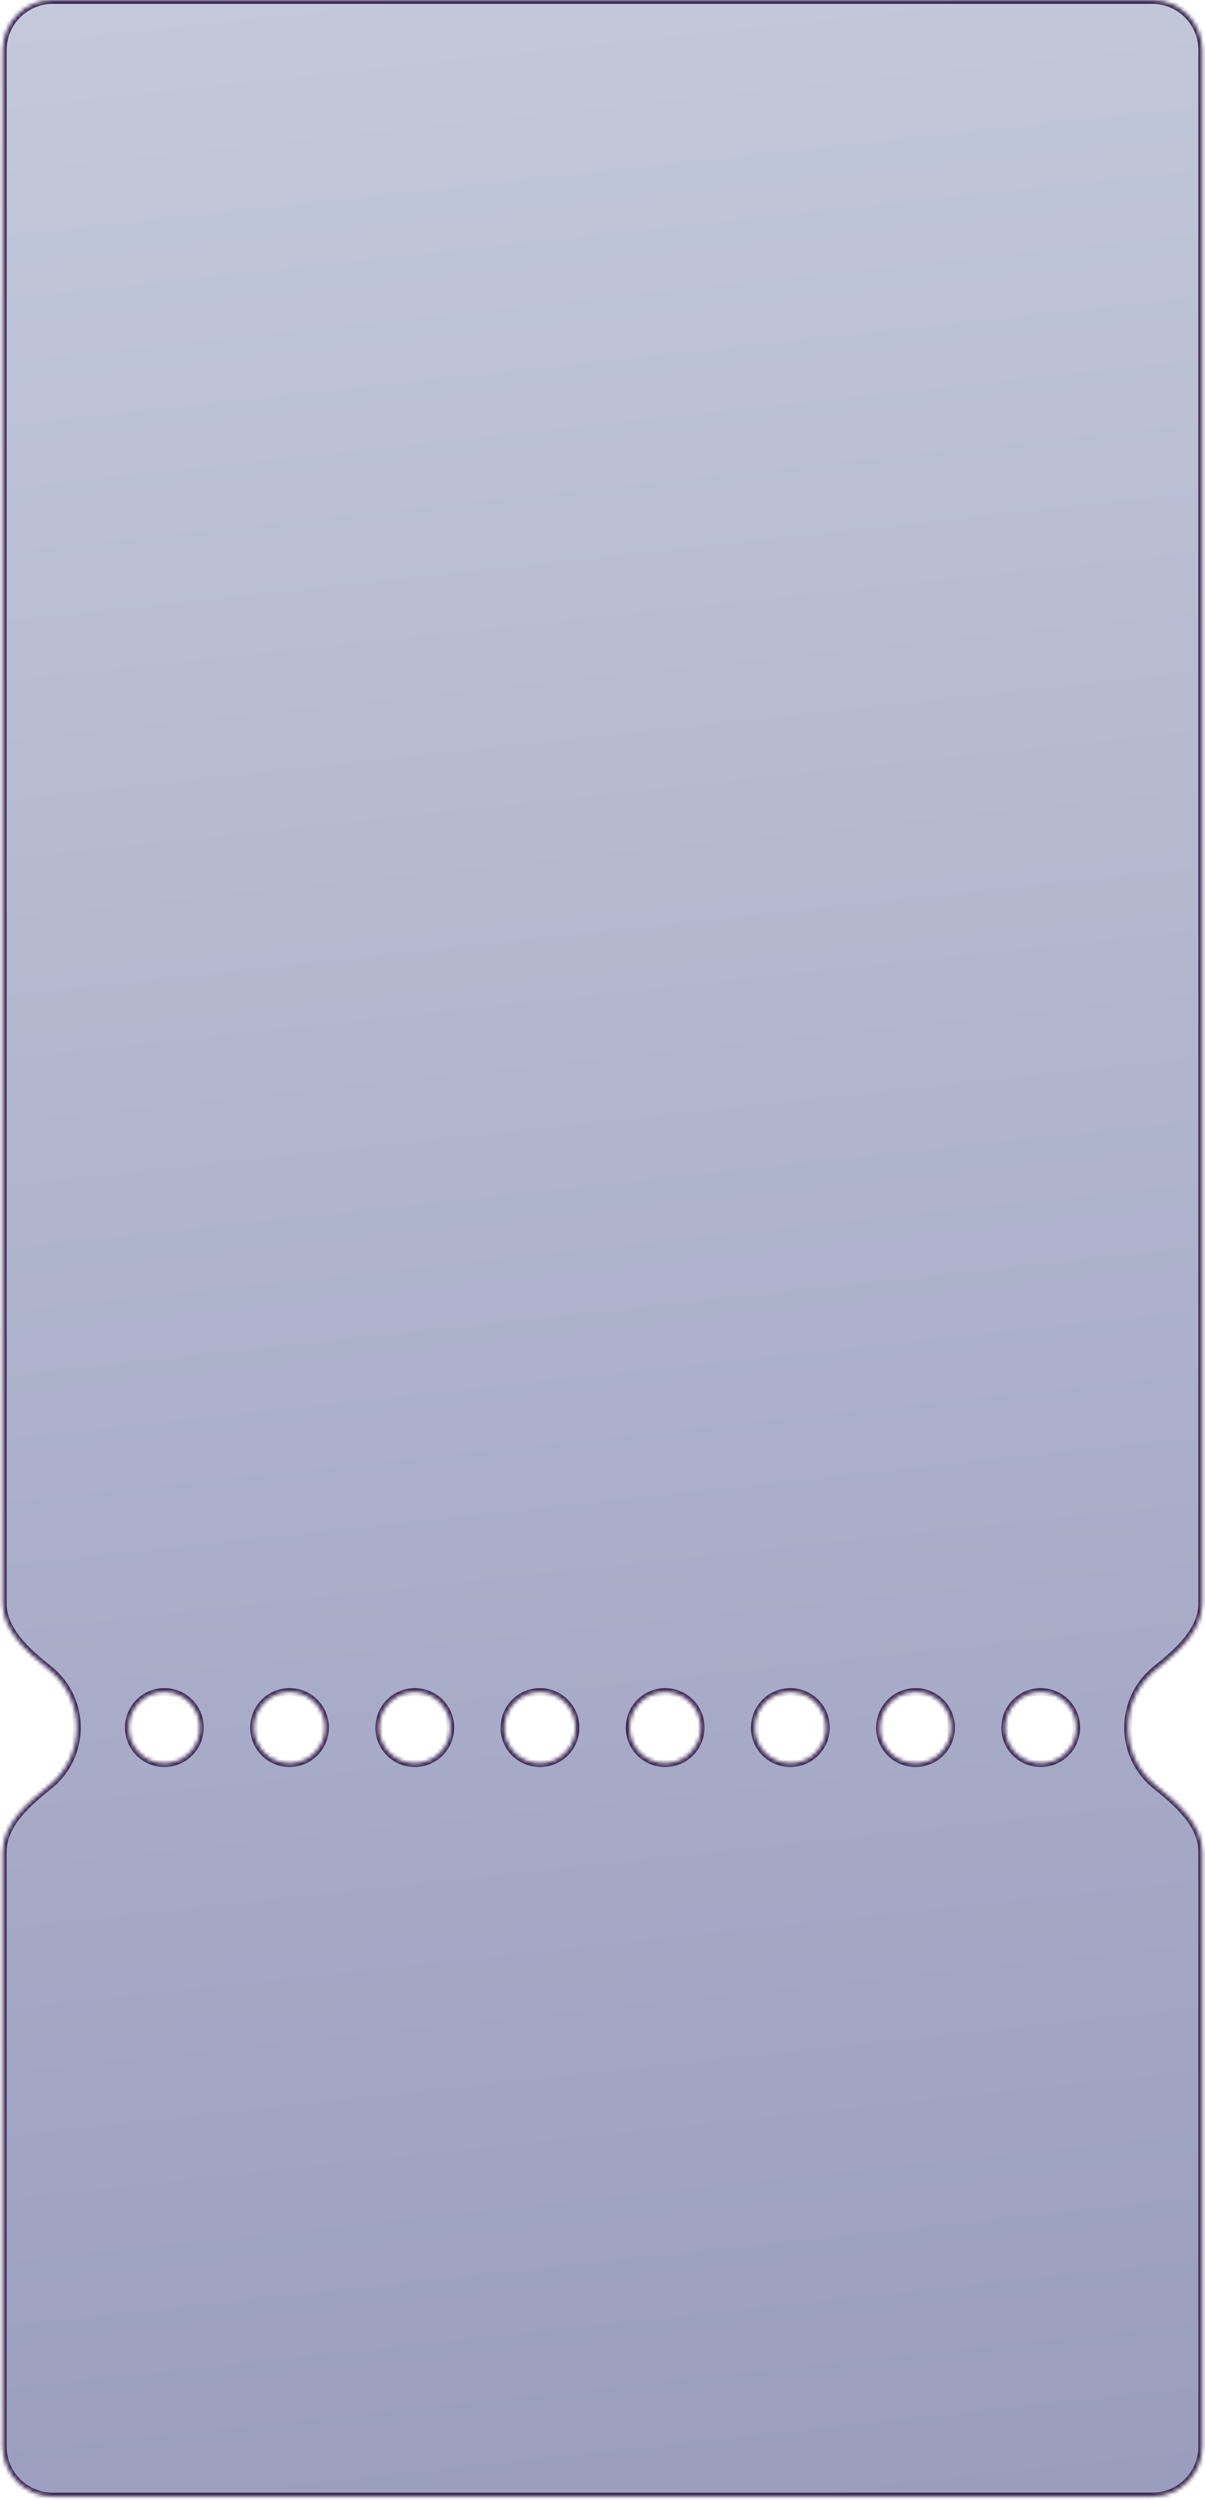 <?xml version="1.0" encoding="UTF-8"?> <svg xmlns="http://www.w3.org/2000/svg" width="310" height="643" viewBox="0 0 310 643" fill="none"> <mask id="path-1-inside-1_211_379" fill="white"> <path d="M309.286 476.242C309.286 469.141 302.927 463.644 297.383 459.206C296.834 458.766 296.307 458.294 295.805 457.791C292.229 454.21 290.221 449.353 290.221 444.288C290.221 439.224 292.229 434.366 295.805 430.785C296.307 430.282 296.834 429.81 297.383 429.371C302.927 424.933 309.286 419.436 309.286 412.335L309.286 12.857C309.286 5.757 303.529 0 296.428 0L13.571 0C6.471 0 0.714 5.757 0.714 12.857L0.714 412.335C0.714 419.436 7.073 424.933 12.617 429.371C13.166 429.81 13.693 430.282 14.195 430.785C17.77 434.366 19.779 439.224 19.779 444.288C19.779 449.353 17.77 454.21 14.195 457.791C13.693 458.294 13.166 458.766 12.617 459.206C7.073 463.644 0.714 469.141 0.714 476.242L0.714 629.19C0.714 636.291 6.471 642.047 13.571 642.047L296.428 642.047C303.529 642.047 309.286 636.291 309.286 629.19L309.286 476.242ZM33.152 444.288C33.152 442.479 33.688 440.71 34.691 439.206C35.695 437.701 37.121 436.529 38.791 435.836C40.46 435.144 42.296 434.963 44.068 435.317C45.84 435.67 47.467 436.542 48.744 437.821C50.021 439.101 50.89 440.731 51.242 442.506C51.594 444.281 51.413 446.12 50.721 447.792C50.029 449.463 48.858 450.892 47.355 451.896C45.853 452.901 44.087 453.437 42.28 453.436C41.081 453.437 39.894 453.2 38.785 452.741C37.677 452.281 36.671 451.607 35.823 450.758C34.975 449.908 34.303 448.899 33.844 447.789C33.386 446.679 33.151 445.49 33.152 444.288ZM65.355 444.288C65.355 442.479 65.891 440.71 66.894 439.206C67.898 437.702 69.324 436.529 70.993 435.837C72.662 435.144 74.498 434.963 76.269 435.316C78.041 435.669 79.668 436.54 80.946 437.82C82.223 439.099 83.093 440.729 83.445 442.504C83.797 444.278 83.617 446.118 82.925 447.789C82.234 449.461 81.064 450.889 79.562 451.894C78.06 452.9 76.294 453.436 74.488 453.436C73.288 453.437 72.1 453.2 70.992 452.741C69.884 452.281 68.877 451.608 68.029 450.758C67.181 449.908 66.508 448.9 66.049 447.79C65.59 446.68 65.354 445.49 65.355 444.288ZM97.573 444.288C97.579 444.288 97.583 444.284 97.583 444.278C97.585 442.472 98.121 440.707 99.123 439.206C100.126 437.701 101.553 436.529 103.222 435.836C104.891 435.144 106.728 434.963 108.499 435.317C110.271 435.67 111.898 436.542 113.175 437.821C114.452 439.101 115.322 440.731 115.674 442.506C116.026 444.281 115.844 446.12 115.152 447.792C114.461 449.463 113.289 450.892 111.787 451.896C110.284 452.901 108.518 453.437 106.712 453.436C105.511 453.439 104.321 453.205 103.21 452.747C102.1 452.288 101.091 451.615 100.241 450.765C99.391 449.915 98.717 448.906 98.257 447.794C97.799 446.686 97.563 445.498 97.562 444.299C97.562 444.293 97.567 444.288 97.573 444.288V444.288ZM129.77 444.288C129.779 444.288 129.787 444.281 129.787 444.271C129.79 442.468 130.325 440.706 131.326 439.206C132.329 437.702 133.755 436.529 135.424 435.837C137.093 435.144 138.929 434.963 140.701 435.316C142.473 435.669 144.1 436.54 145.377 437.82C146.654 439.099 147.524 440.729 147.877 442.504C148.229 444.278 148.048 446.118 147.357 447.789C146.666 449.461 145.495 450.889 143.993 451.894C142.491 452.9 140.726 453.436 138.919 453.436C137.717 453.441 136.526 453.208 135.413 452.751C134.301 452.293 133.29 451.62 132.439 450.77C131.587 449.92 130.911 448.91 130.45 447.797C129.992 446.69 129.755 445.504 129.753 444.305C129.753 444.296 129.761 444.288 129.77 444.288V444.288ZM161.988 444.288C161.991 444.288 161.994 444.285 161.994 444.282C161.996 442.476 162.532 440.711 163.534 439.209C164.538 437.706 165.964 436.535 167.632 435.844C169.3 435.152 171.135 434.972 172.906 435.325C174.676 435.678 176.303 436.549 177.579 437.828C178.855 439.107 179.724 440.737 180.076 442.51C180.428 444.284 180.247 446.122 179.556 447.793C178.865 449.463 177.695 450.891 176.194 451.895C174.693 452.9 172.928 453.436 171.123 453.436C169.922 453.438 168.733 453.203 167.624 452.744C166.514 452.286 165.506 451.612 164.657 450.762C163.808 449.912 163.134 448.903 162.675 447.792C162.217 446.683 161.981 445.495 161.981 444.295C161.981 444.291 161.984 444.288 161.988 444.288V444.288ZM194.187 444.288C194.192 444.288 194.197 444.284 194.197 444.278C194.199 442.472 194.735 440.707 195.736 439.206C196.74 437.701 198.167 436.529 199.836 435.836C201.505 435.144 203.341 434.963 205.113 435.317C206.885 435.67 208.512 436.542 209.789 437.821C211.066 439.101 211.936 440.731 212.288 442.506C212.64 444.281 212.458 446.12 211.766 447.792C211.074 449.463 209.903 450.892 208.401 451.897C206.898 452.901 205.132 453.437 203.326 453.436C202.125 453.439 200.935 453.204 199.825 452.746C198.715 452.287 197.706 451.614 196.856 450.764C196.006 449.914 195.332 448.905 194.872 447.794C194.413 446.686 194.177 445.498 194.176 444.299C194.176 444.293 194.181 444.288 194.187 444.288V444.288ZM226.39 444.288C226.396 444.288 226.4 444.284 226.4 444.278C226.402 442.472 226.938 440.708 227.939 439.206C228.943 437.702 230.369 436.529 232.038 435.837C233.707 435.144 235.543 434.963 237.315 435.316C239.086 435.669 240.714 436.54 241.991 437.82C243.268 439.099 244.138 440.729 244.49 442.504C244.843 444.278 244.662 446.118 243.971 447.789C243.279 449.461 242.109 450.889 240.607 451.894C239.105 452.9 237.339 453.436 235.533 453.436C234.332 453.439 233.142 453.205 232.031 452.747C230.92 452.289 229.911 451.615 229.06 450.765C228.21 449.916 227.535 448.906 227.075 447.794C226.617 446.686 226.38 445.498 226.379 444.299C226.379 444.293 226.384 444.288 226.39 444.288V444.288ZM258.597 444.288C258.603 444.288 258.608 444.284 258.608 444.278C258.61 442.472 259.145 440.707 260.147 439.206C261.151 437.701 262.577 436.529 264.246 435.836C265.916 435.144 267.752 434.963 269.524 435.317C271.295 435.67 272.923 436.542 274.2 437.821C275.477 439.101 276.346 440.731 276.698 442.506C277.05 444.281 276.869 446.12 276.177 447.792C275.485 449.463 274.314 450.892 272.811 451.897C271.309 452.901 269.543 453.437 267.736 453.436C266.535 453.439 265.346 453.204 264.235 452.746C263.125 452.287 262.116 451.614 261.266 450.764C260.416 449.914 259.742 448.905 259.282 447.794C258.824 446.686 258.588 445.498 258.587 444.299C258.587 444.293 258.591 444.288 258.597 444.288V444.288Z"></path> </mask> <path d="M309.286 476.242C309.286 469.141 302.927 463.644 297.383 459.206C296.834 458.766 296.307 458.294 295.805 457.791C292.229 454.21 290.221 449.353 290.221 444.288C290.221 439.224 292.229 434.366 295.805 430.785C296.307 430.282 296.834 429.81 297.383 429.371C302.927 424.933 309.286 419.436 309.286 412.335L309.286 12.857C309.286 5.757 303.529 0 296.428 0L13.571 0C6.471 0 0.714 5.757 0.714 12.857L0.714 412.335C0.714 419.436 7.073 424.933 12.617 429.371C13.166 429.81 13.693 430.282 14.195 430.785C17.77 434.366 19.779 439.224 19.779 444.288C19.779 449.353 17.77 454.21 14.195 457.791C13.693 458.294 13.166 458.766 12.617 459.206C7.073 463.644 0.714 469.141 0.714 476.242L0.714 629.19C0.714 636.291 6.471 642.047 13.571 642.047L296.428 642.047C303.529 642.047 309.286 636.291 309.286 629.19L309.286 476.242ZM33.152 444.288C33.152 442.479 33.688 440.71 34.691 439.206C35.695 437.701 37.121 436.529 38.791 435.836C40.46 435.144 42.296 434.963 44.068 435.317C45.84 435.67 47.467 436.542 48.744 437.821C50.021 439.101 50.89 440.731 51.242 442.506C51.594 444.281 51.413 446.12 50.721 447.792C50.029 449.463 48.858 450.892 47.355 451.896C45.853 452.901 44.087 453.437 42.28 453.436C41.081 453.437 39.894 453.2 38.785 452.741C37.677 452.281 36.671 451.607 35.823 450.758C34.975 449.908 34.303 448.899 33.844 447.789C33.386 446.679 33.151 445.49 33.152 444.288ZM65.355 444.288C65.355 442.479 65.891 440.71 66.894 439.206C67.898 437.702 69.324 436.529 70.993 435.837C72.662 435.144 74.498 434.963 76.269 435.316C78.041 435.669 79.668 436.54 80.946 437.82C82.223 439.099 83.093 440.729 83.445 442.504C83.797 444.278 83.617 446.118 82.925 447.789C82.234 449.461 81.064 450.889 79.562 451.894C78.06 452.9 76.294 453.436 74.488 453.436C73.288 453.437 72.1 453.2 70.992 452.741C69.884 452.281 68.877 451.608 68.029 450.758C67.181 449.908 66.508 448.9 66.049 447.79C65.59 446.68 65.354 445.49 65.355 444.288ZM97.573 444.288C97.579 444.288 97.583 444.284 97.583 444.278C97.585 442.472 98.121 440.707 99.123 439.206C100.126 437.701 101.553 436.529 103.222 435.836C104.891 435.144 106.728 434.963 108.499 435.317C110.271 435.67 111.898 436.542 113.175 437.821C114.452 439.101 115.322 440.731 115.674 442.506C116.026 444.281 115.844 446.12 115.152 447.792C114.461 449.463 113.289 450.892 111.787 451.896C110.284 452.901 108.518 453.437 106.712 453.436C105.511 453.439 104.321 453.205 103.21 452.747C102.1 452.288 101.091 451.615 100.241 450.765C99.391 449.915 98.717 448.906 98.257 447.794C97.799 446.686 97.563 445.498 97.562 444.299C97.562 444.293 97.567 444.288 97.573 444.288V444.288ZM129.77 444.288C129.779 444.288 129.787 444.281 129.787 444.271C129.79 442.468 130.325 440.706 131.326 439.206C132.329 437.702 133.755 436.529 135.424 435.837C137.093 435.144 138.929 434.963 140.701 435.316C142.473 435.669 144.1 436.54 145.377 437.82C146.654 439.099 147.524 440.729 147.877 442.504C148.229 444.278 148.048 446.118 147.357 447.789C146.666 449.461 145.495 450.889 143.993 451.894C142.491 452.9 140.726 453.436 138.919 453.436C137.717 453.441 136.526 453.208 135.413 452.751C134.301 452.293 133.29 451.62 132.439 450.77C131.587 449.92 130.911 448.91 130.45 447.797C129.992 446.69 129.755 445.504 129.753 444.305C129.753 444.296 129.761 444.288 129.77 444.288V444.288ZM161.988 444.288C161.991 444.288 161.994 444.285 161.994 444.282C161.996 442.476 162.532 440.711 163.534 439.209C164.538 437.706 165.964 436.535 167.632 435.844C169.3 435.152 171.135 434.972 172.906 435.325C174.676 435.678 176.303 436.549 177.579 437.828C178.855 439.107 179.724 440.737 180.076 442.51C180.428 444.284 180.247 446.122 179.556 447.793C178.865 449.463 177.695 450.891 176.194 451.895C174.693 452.9 172.928 453.436 171.123 453.436C169.922 453.438 168.733 453.203 167.624 452.744C166.514 452.286 165.506 451.612 164.657 450.762C163.808 449.912 163.134 448.903 162.675 447.792C162.217 446.683 161.981 445.495 161.981 444.295C161.981 444.291 161.984 444.288 161.988 444.288V444.288ZM194.187 444.288C194.192 444.288 194.197 444.284 194.197 444.278C194.199 442.472 194.735 440.707 195.736 439.206C196.74 437.701 198.167 436.529 199.836 435.836C201.505 435.144 203.341 434.963 205.113 435.317C206.885 435.67 208.512 436.542 209.789 437.821C211.066 439.101 211.936 440.731 212.288 442.506C212.64 444.281 212.458 446.12 211.766 447.792C211.074 449.463 209.903 450.892 208.401 451.897C206.898 452.901 205.132 453.437 203.326 453.436C202.125 453.439 200.935 453.204 199.825 452.746C198.715 452.287 197.706 451.614 196.856 450.764C196.006 449.914 195.332 448.905 194.872 447.794C194.413 446.686 194.177 445.498 194.176 444.299C194.176 444.293 194.181 444.288 194.187 444.288V444.288ZM226.39 444.288C226.396 444.288 226.4 444.284 226.4 444.278C226.402 442.472 226.938 440.708 227.939 439.206C228.943 437.702 230.369 436.529 232.038 435.837C233.707 435.144 235.543 434.963 237.315 435.316C239.086 435.669 240.714 436.54 241.991 437.82C243.268 439.099 244.138 440.729 244.49 442.504C244.843 444.278 244.662 446.118 243.971 447.789C243.279 449.461 242.109 450.889 240.607 451.894C239.105 452.9 237.339 453.436 235.533 453.436C234.332 453.439 233.142 453.205 232.031 452.747C230.92 452.289 229.911 451.615 229.06 450.765C228.21 449.916 227.535 448.906 227.075 447.794C226.617 446.686 226.38 445.498 226.379 444.299C226.379 444.293 226.384 444.288 226.39 444.288V444.288ZM258.597 444.288C258.603 444.288 258.608 444.284 258.608 444.278C258.61 442.472 259.145 440.707 260.147 439.206C261.151 437.701 262.577 436.529 264.246 435.836C265.916 435.144 267.752 434.963 269.524 435.317C271.295 435.67 272.923 436.542 274.2 437.821C275.477 439.101 276.346 440.731 276.698 442.506C277.05 444.281 276.869 446.12 276.177 447.792C275.485 449.463 274.314 450.892 272.811 451.897C271.309 452.901 269.543 453.437 267.736 453.436C266.535 453.439 265.346 453.204 264.235 452.746C263.125 452.287 262.116 451.614 261.266 450.764C260.416 449.914 259.742 448.905 259.282 447.794C258.824 446.686 258.588 445.498 258.587 444.299C258.587 444.293 258.591 444.288 258.597 444.288V444.288Z" fill="url(#paint0_linear_211_379)" stroke="#3F2C57" stroke-width="2" mask="url(#path-1-inside-1_211_379)"></path> <defs> <linearGradient id="paint0_linear_211_379" x1="195.286" y1="650.572" x2="117.286" y2="-74.142" gradientUnits="userSpaceOnUse"> <stop stop-color="#9A9DBE"></stop> <stop offset="1" stop-color="#C7CDDD"></stop> </linearGradient> </defs> </svg> 
